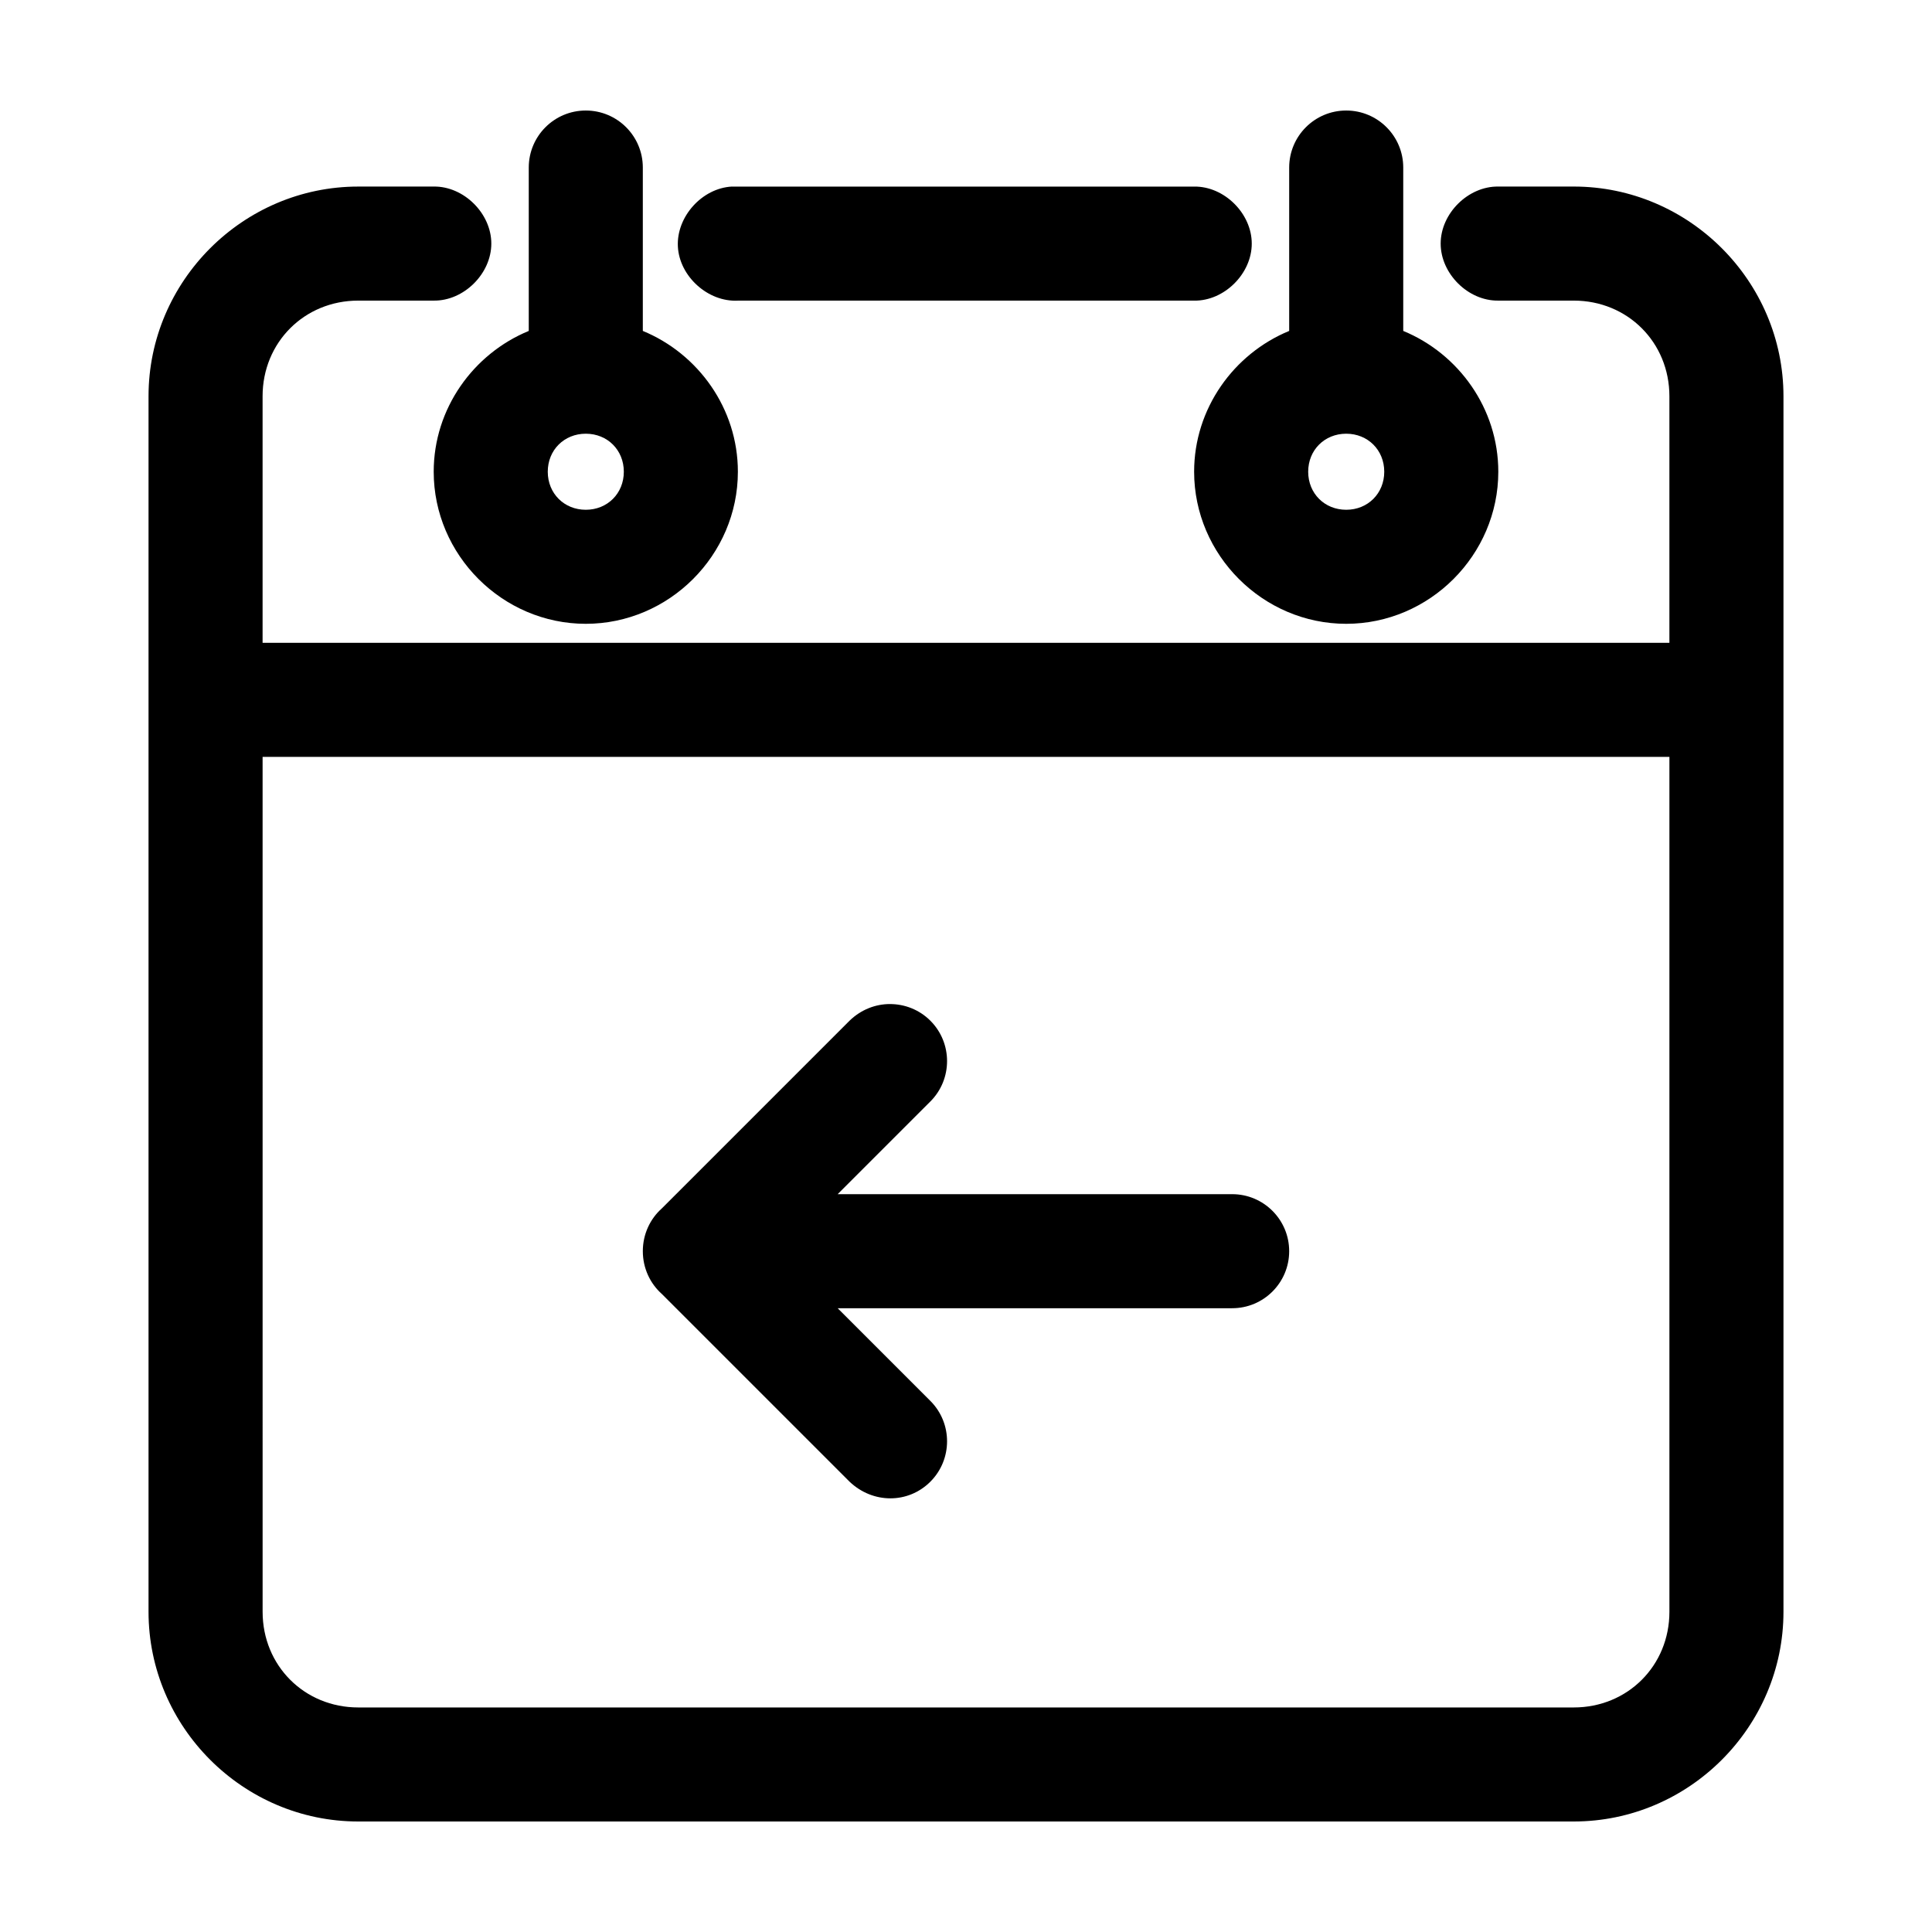 <?xml version="1.0" encoding="UTF-8"?>
<!-- Uploaded to: ICON Repo, www.iconrepo.com, Generator: ICON Repo Mixer Tools -->
<svg fill="#000000" width="800px" height="800px" version="1.1" viewBox="144 144 512 512" xmlns="http://www.w3.org/2000/svg">
 <path d="m299.24 173.29c-8.348 0-15.113 6.766-15.113 15.113v43.297c-14.688 6.047-25.191 20.574-25.191 37.312 0 22.082 18.223 40.305 40.305 40.305s40.305-18.223 40.305-40.305c0-16.738-10.504-31.266-25.191-37.312v-43.297c0-8.348-6.766-15.113-15.113-15.113zm201.52 0c-8.348 0-15.113 6.766-15.113 15.113v43.297c-14.688 6.047-25.191 20.574-25.191 37.312 0 22.082 18.223 40.305 40.305 40.305s40.305-18.223 40.305-40.305c0-16.738-10.504-31.266-25.191-37.312v-43.297c0-8.348-6.766-15.113-15.113-15.113zm-261.82 20.152c-30.523 0-55.578 25.051-55.578 55.574v322.12c0 30.523 25.051 55.578 55.578 55.578h322.12c30.523 0 55.578-25.051 55.578-55.578v-322.12c0-30.523-25.051-55.578-55.578-55.578h-19.996c-7.984-0.113-15.273 7.129-15.273 15.113s7.285 15.227 15.273 15.113h19.996c14.273 0 25.348 11.074 25.348 25.348v65.336h-372.82v-65.336c0-14.273 11.074-25.348 25.348-25.348h19.996c7.984 0.113 15.273-7.129 15.273-15.113s-7.285-15.227-15.273-15.113h-19.996zm99.031 0c-7.914 0.41-14.738 7.988-14.328 15.902 0.414 7.914 7.988 14.742 15.902 14.328h120.91c7.984 0.113 15.273-7.129 15.273-15.113 0-7.984-7.285-15.227-15.273-15.113h-122.49zm-38.73 65.496c5.742 0 10.078 4.332 10.078 10.078 0 5.742-4.332 10.078-10.078 10.078-5.742 0-10.078-4.332-10.078-10.078 0-5.742 4.332-10.078 10.078-10.078zm201.52 0c5.742 0 10.078 4.332 10.078 10.078 0 5.742-4.332 10.078-10.078 10.078-5.742 0-10.078-4.332-10.078-10.078 0-5.742 4.332-10.078 10.078-10.078zm-287.17 85.648h372.82v226.56c0 14.273-11.074 25.348-25.348 25.348h-322.12c-14.273 0-25.348-11.074-25.348-25.348zm166.26 65.496c-3.859 0.004-7.676 1.477-10.707 4.41l-49.75 49.75c-3.113 2.769-5.039 6.844-5.039 11.336 0 4.492 1.926 8.566 5.039 11.336l49.75 49.75c6.156 5.863 15.508 5.902 21.41 0 5.902-5.902 5.902-15.512 0-21.41l-24.562-24.562h104.54c8.348 0 15.113-6.769 15.113-15.113 0-8.348-6.766-15.113-15.113-15.113h-104.54l24.562-24.562c5.902-5.902 5.902-15.512 0-21.41-2.953-2.953-6.848-4.414-10.707-4.41z"/>
</svg>